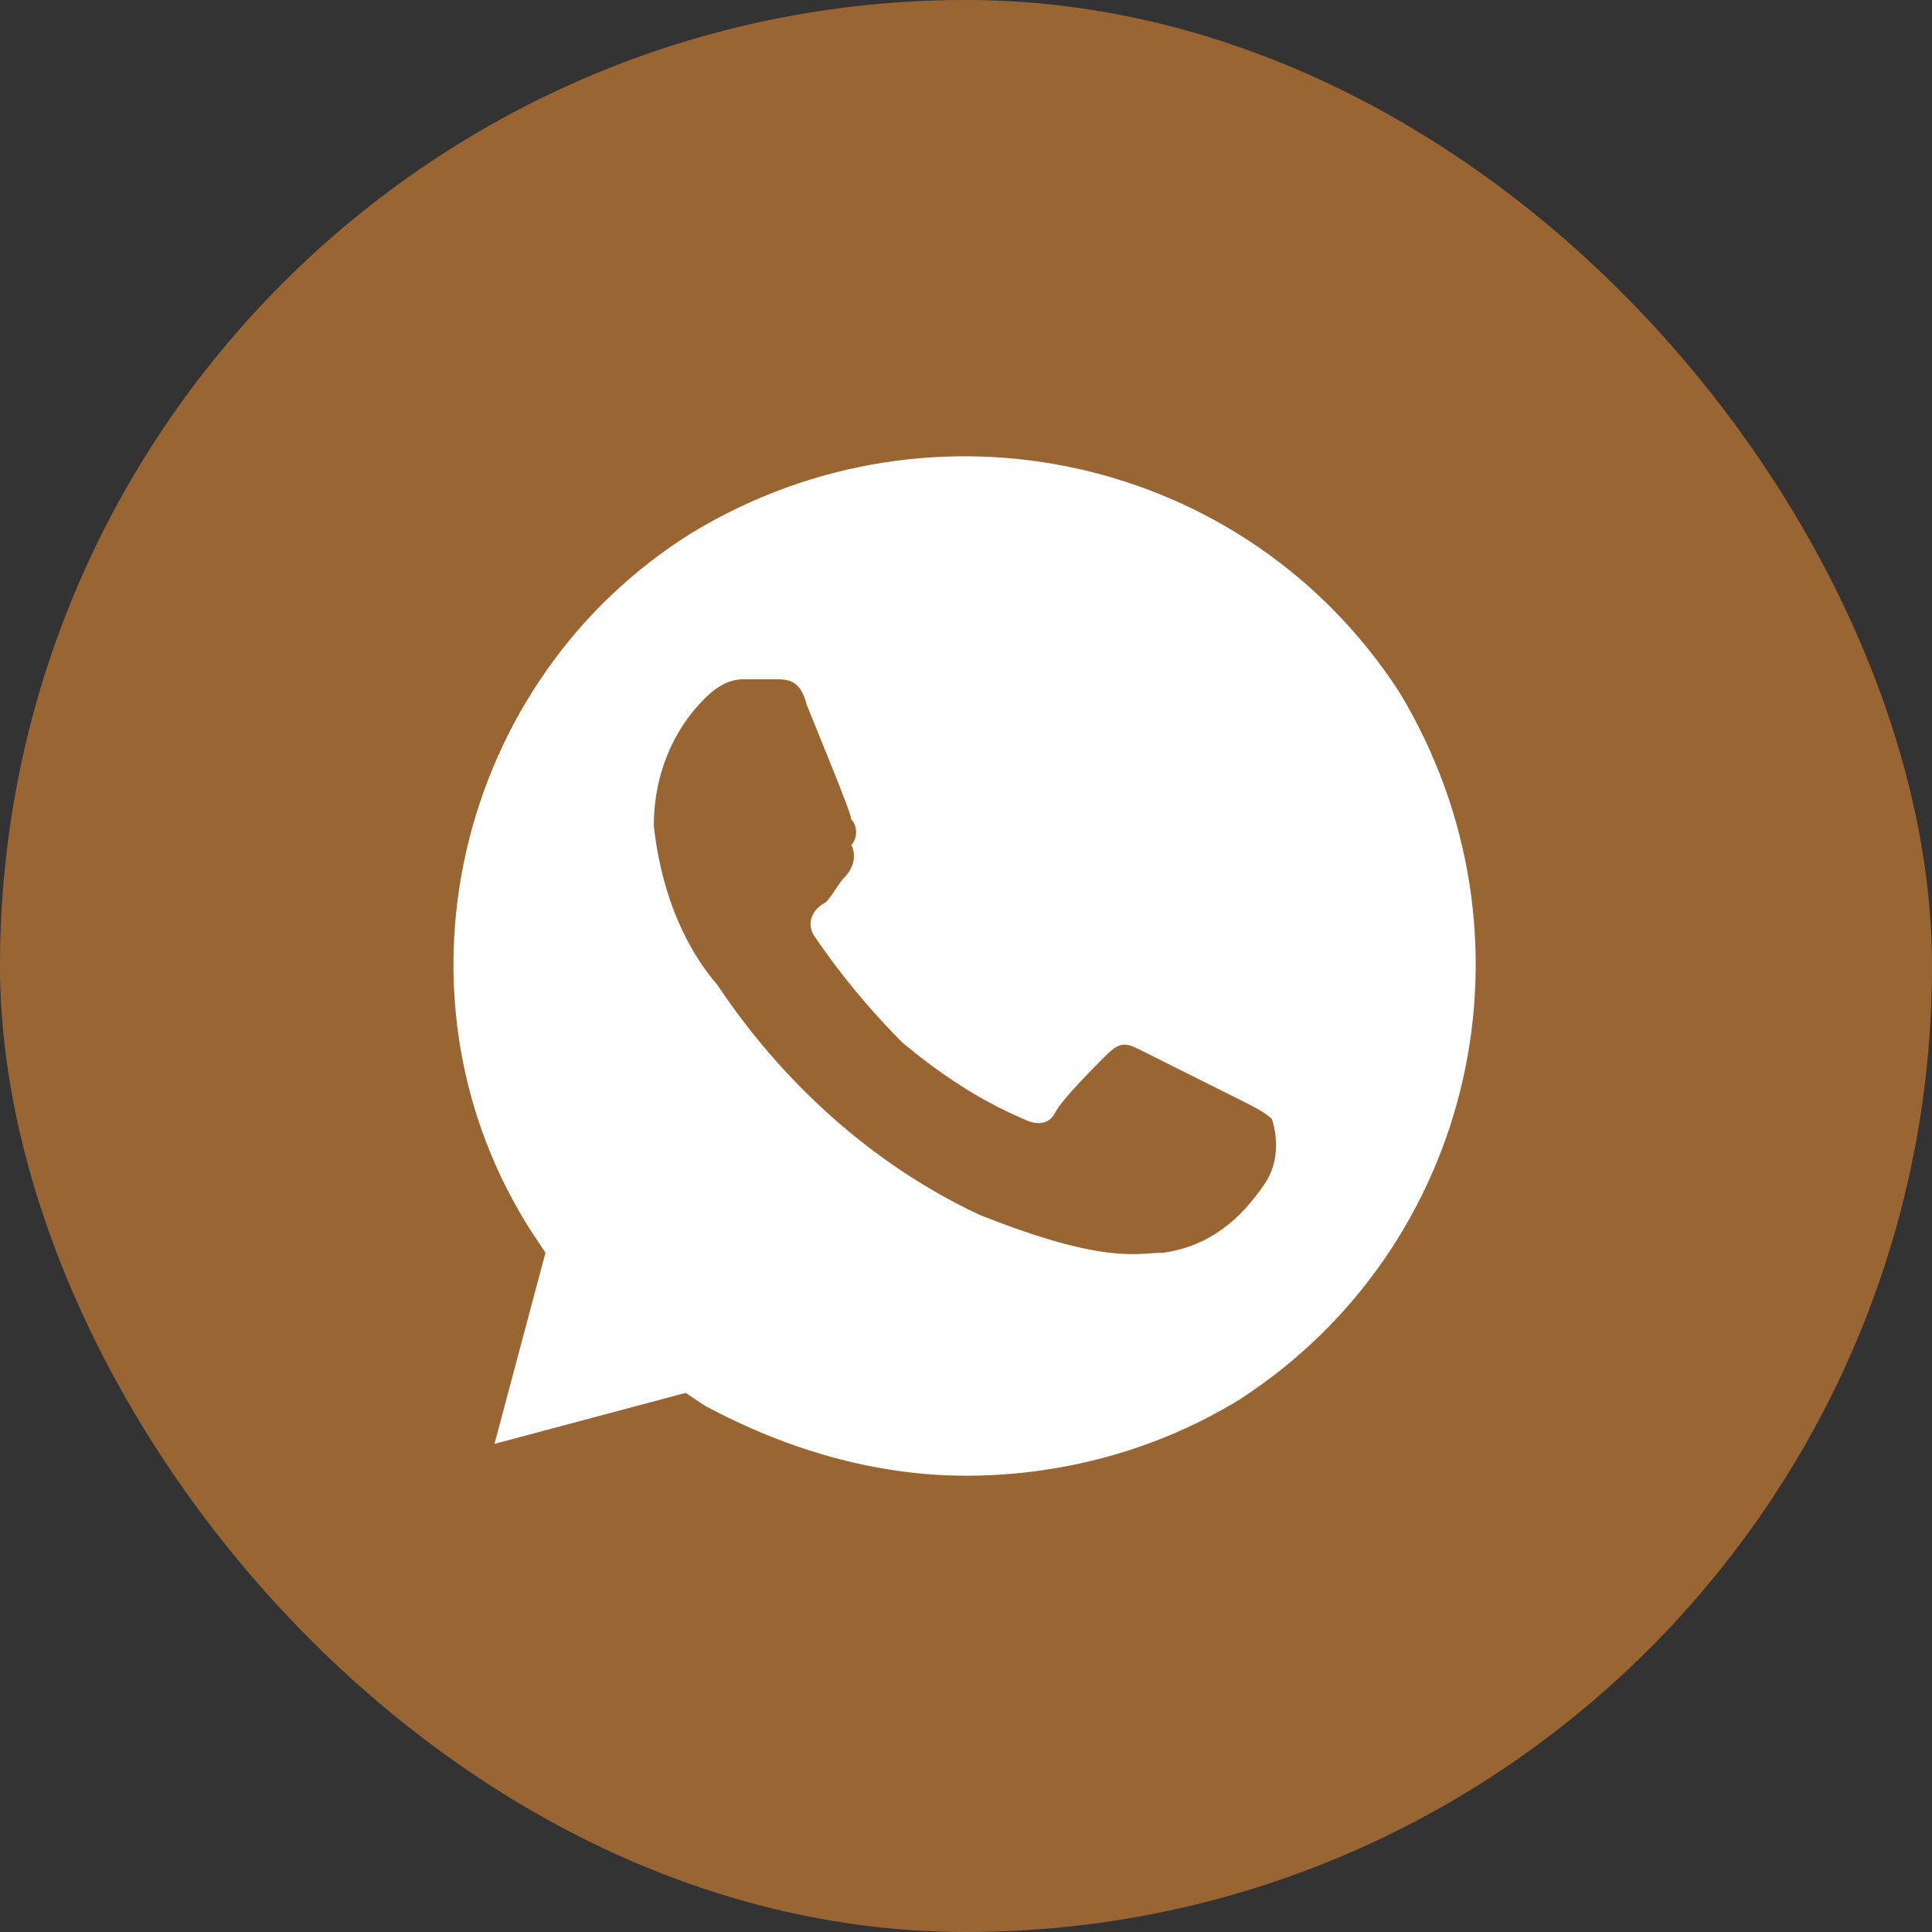 <?xml version="1.0" encoding="UTF-8"?> <svg xmlns="http://www.w3.org/2000/svg" width="47" height="47" viewBox="0 0 47 47" fill="none"><rect x="0" y="0" width="47" height="47" fill="#333333" stroke="none"/><rect width="47" height="47" rx="23.5" fill="#996633"></rect><path d="M34.04 16.835C30.32 11.1 22.725 9.395 16.835 12.96C11.1 16.525 9.24 24.275 12.96 30.01L13.27 30.475L12.03 35.125L16.68 33.885L17.145 34.195C19.16 35.28 21.33 35.9 23.5 35.9C25.825 35.9 28.15 35.28 30.165 34.04C35.9 30.32 37.605 22.725 34.04 16.835ZM30.785 28.77C30.165 29.7 29.39 30.32 28.305 30.475C27.685 30.475 26.91 30.785 23.81 29.545C21.175 28.305 19.005 26.29 17.455 23.965C16.525 22.88 16.06 21.485 15.905 20.09C15.905 18.85 16.37 17.765 17.145 16.99C17.455 16.68 17.765 16.525 18.075 16.525H18.85C19.16 16.525 19.47 16.525 19.625 17.145C19.935 17.92 20.71 19.78 20.71 19.935C20.865 20.09 20.865 20.4 20.71 20.555C20.865 20.865 20.71 21.175 20.555 21.33C20.4 21.485 20.245 21.795 20.09 21.95C19.78 22.105 19.625 22.415 19.78 22.725C20.4 23.655 21.175 24.585 21.95 25.36C22.88 26.135 23.81 26.755 24.895 27.22C25.205 27.375 25.515 27.375 25.67 27.065C25.825 26.755 26.6 25.98 26.91 25.67C27.22 25.36 27.375 25.36 27.685 25.515L30.165 26.755C30.475 26.91 30.785 27.065 30.94 27.22C31.095 27.685 31.095 28.305 30.785 28.77Z" fill="white"></path></svg> 